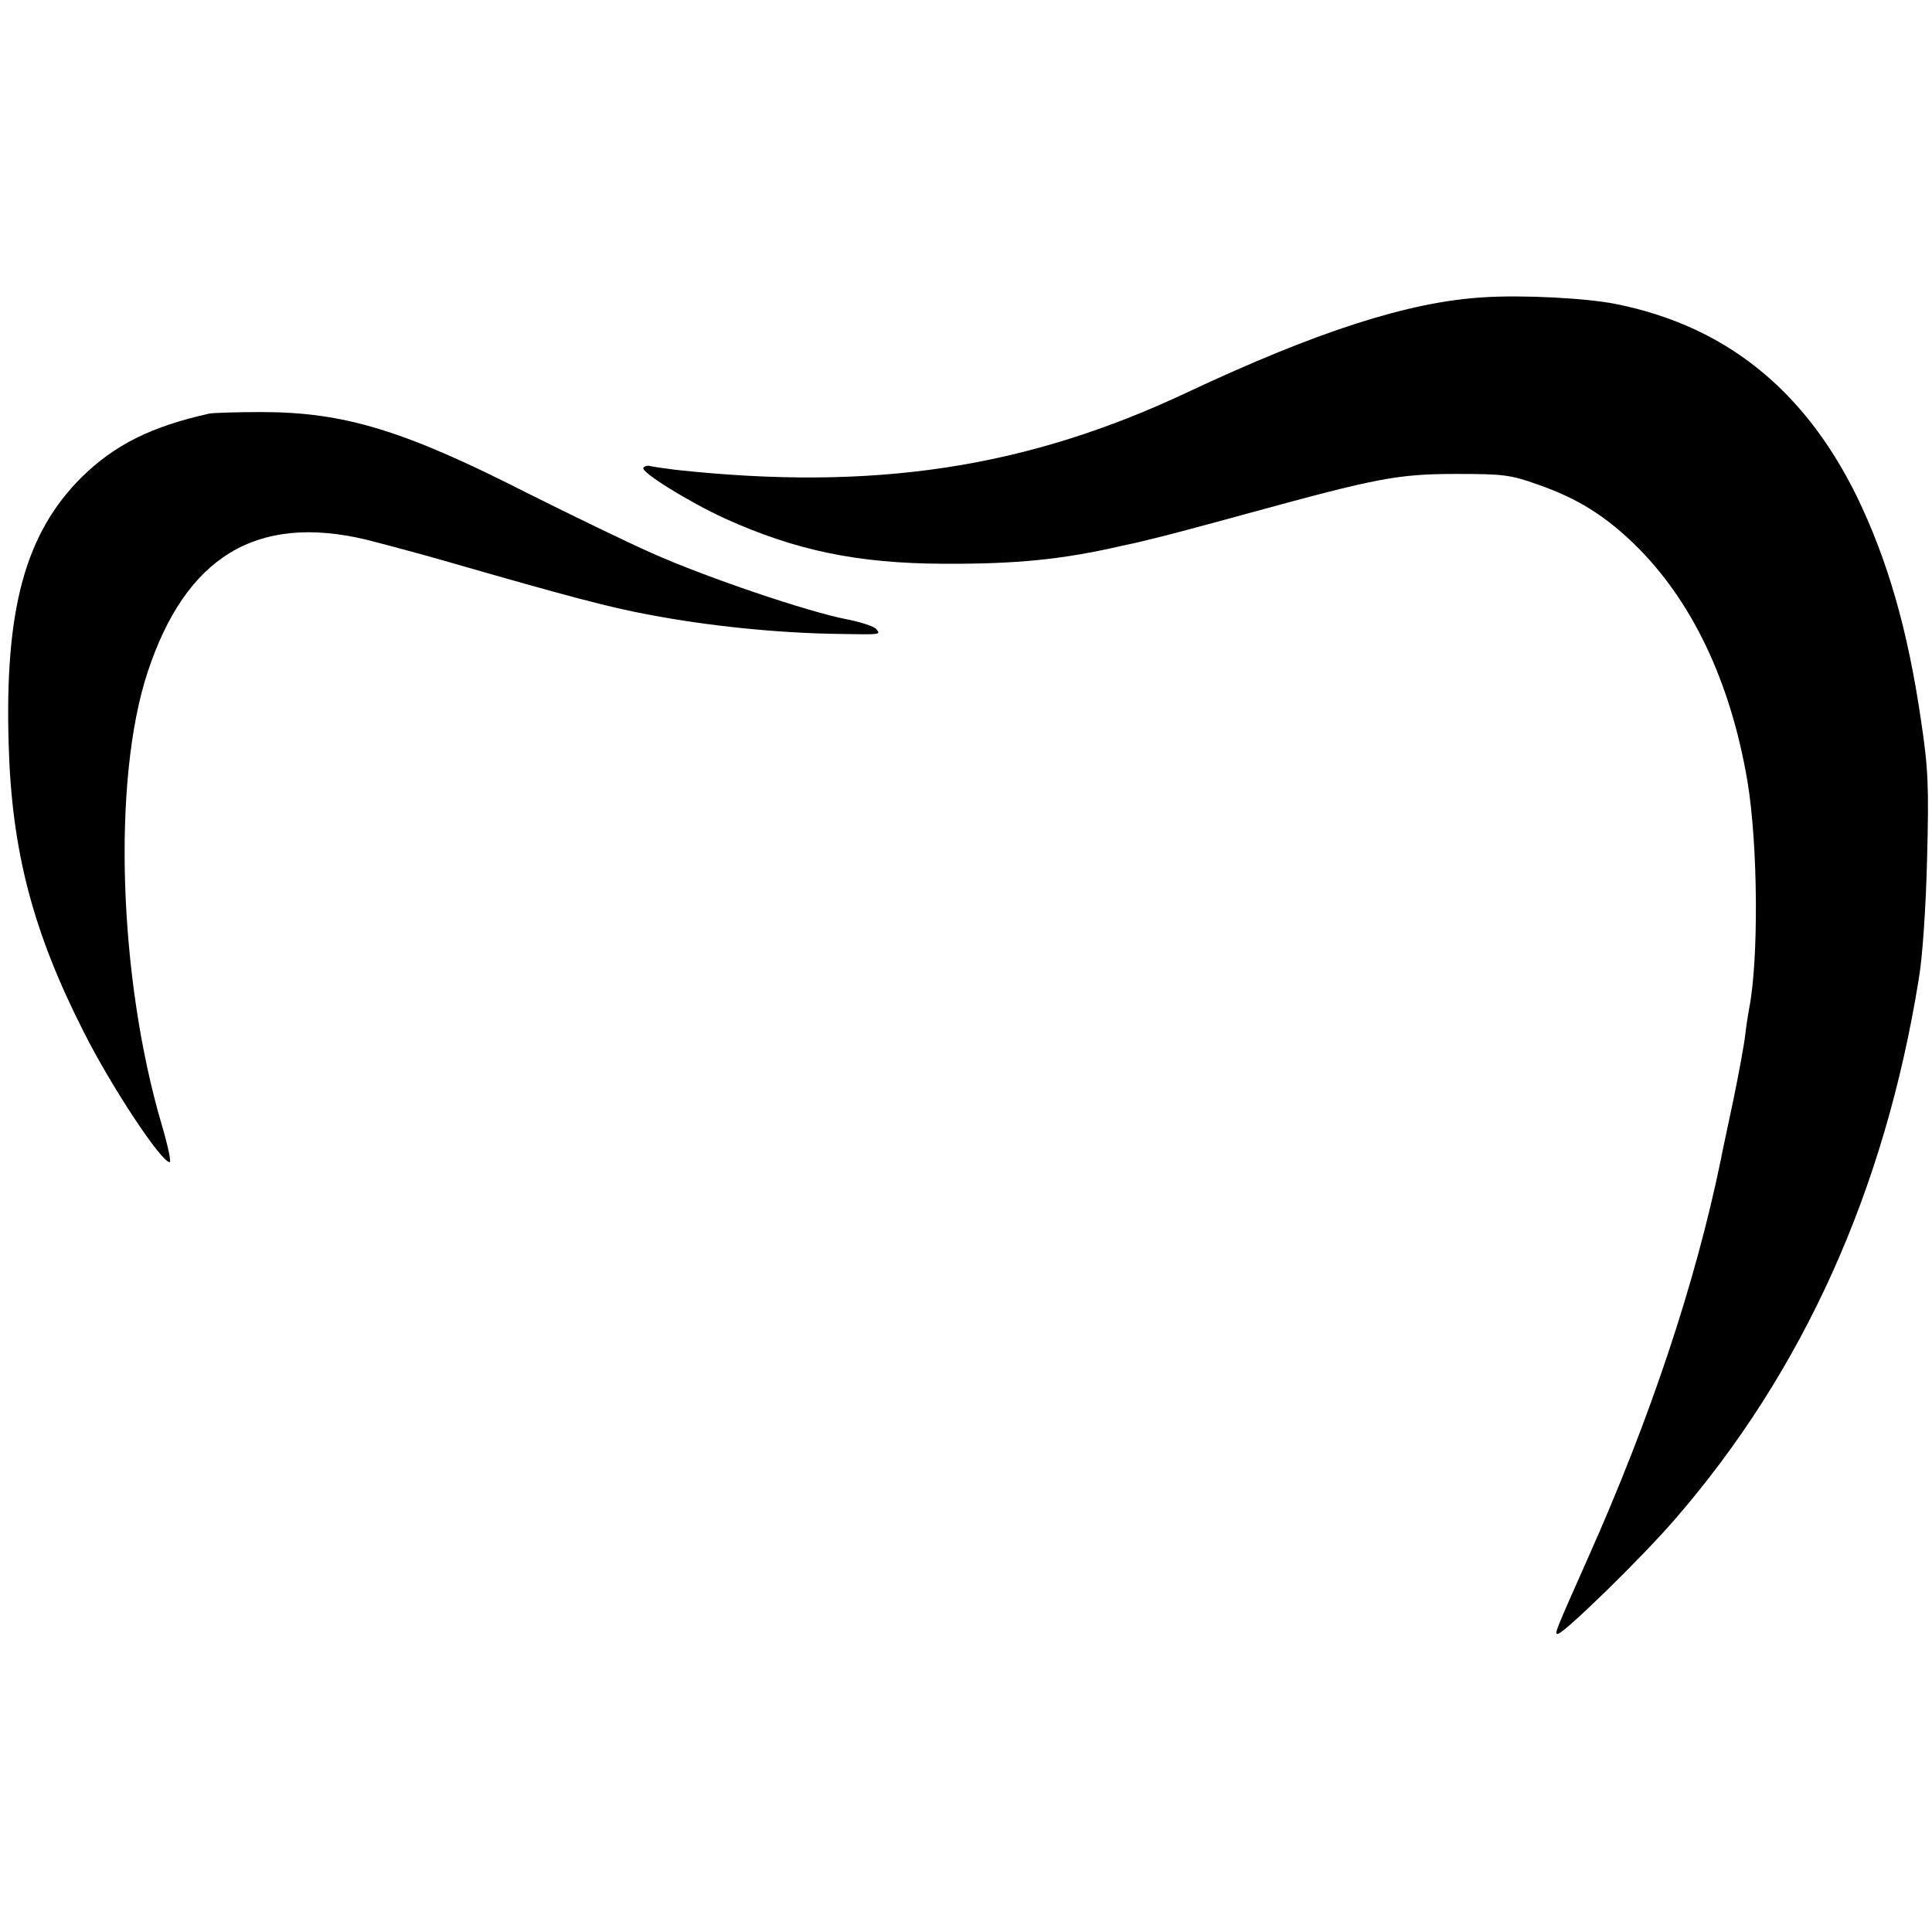<?xml version="1.0" standalone="no"?>
<!DOCTYPE svg PUBLIC "-//W3C//DTD SVG 20010904//EN"
 "http://www.w3.org/TR/2001/REC-SVG-20010904/DTD/svg10.dtd">
<svg version="1.0" xmlns="http://www.w3.org/2000/svg"
 width="512pt" height="512pt" viewBox="0 0 512 512"
 preserveAspectRatio="xMidYMid meet">
<g transform="translate(0,512) scale(0.1,-0.1)"
fill="#000000" stroke="none">
<path d="M3930 4332 c-197 -12 -439 -90 -782 -251 -428 -202 -833 -263 -1358
-206 -30 4 -60 8 -67 10 -7 2 -15 0 -18 -5 -7 -11 120 -90 216 -134 188 -85
351 -119 579 -120 192 -1 316 11 475 48 11 2 43 9 70 16 28 6 148 38 268 71
336 92 391 103 547 103 122 0 143 -2 215 -28 104 -36 178 -82 257 -159 151
-147 254 -362 299 -628 28 -168 30 -475 4 -604 -2 -11 -7 -41 -10 -68 -3 -26
-17 -102 -31 -170 -14 -67 -30 -140 -34 -162 -67 -325 -186 -682 -350 -1050
-88 -198 -91 -205 -82 -205 16 0 224 203 311 304 339 391 556 871 646 1432 10
57 19 193 22 319 5 191 3 239 -16 365 -35 241 -89 428 -172 598 -139 281 -348
448 -635 506 -77 16 -251 25 -354 18z"/>
<path d="M555 4024 c-153 -34 -250 -82 -338 -168 -150 -149 -205 -350 -194
-710 8 -281 64 -495 199 -761 72 -143 205 -345 228 -345 4 0 -5 44 -21 98
-115 389 -132 915 -38 1200 101 307 289 421 579 352 47 -12 153 -40 235 -64
292 -84 411 -116 515 -135 157 -30 342 -49 505 -51 112 -2 109 -2 97 13 -6 7
-42 19 -79 26 -103 20 -372 111 -515 175 -70 31 -218 103 -330 159 -328 167
-486 215 -706 215 -64 0 -126 -2 -137 -4z"/>
</g>
</svg>
